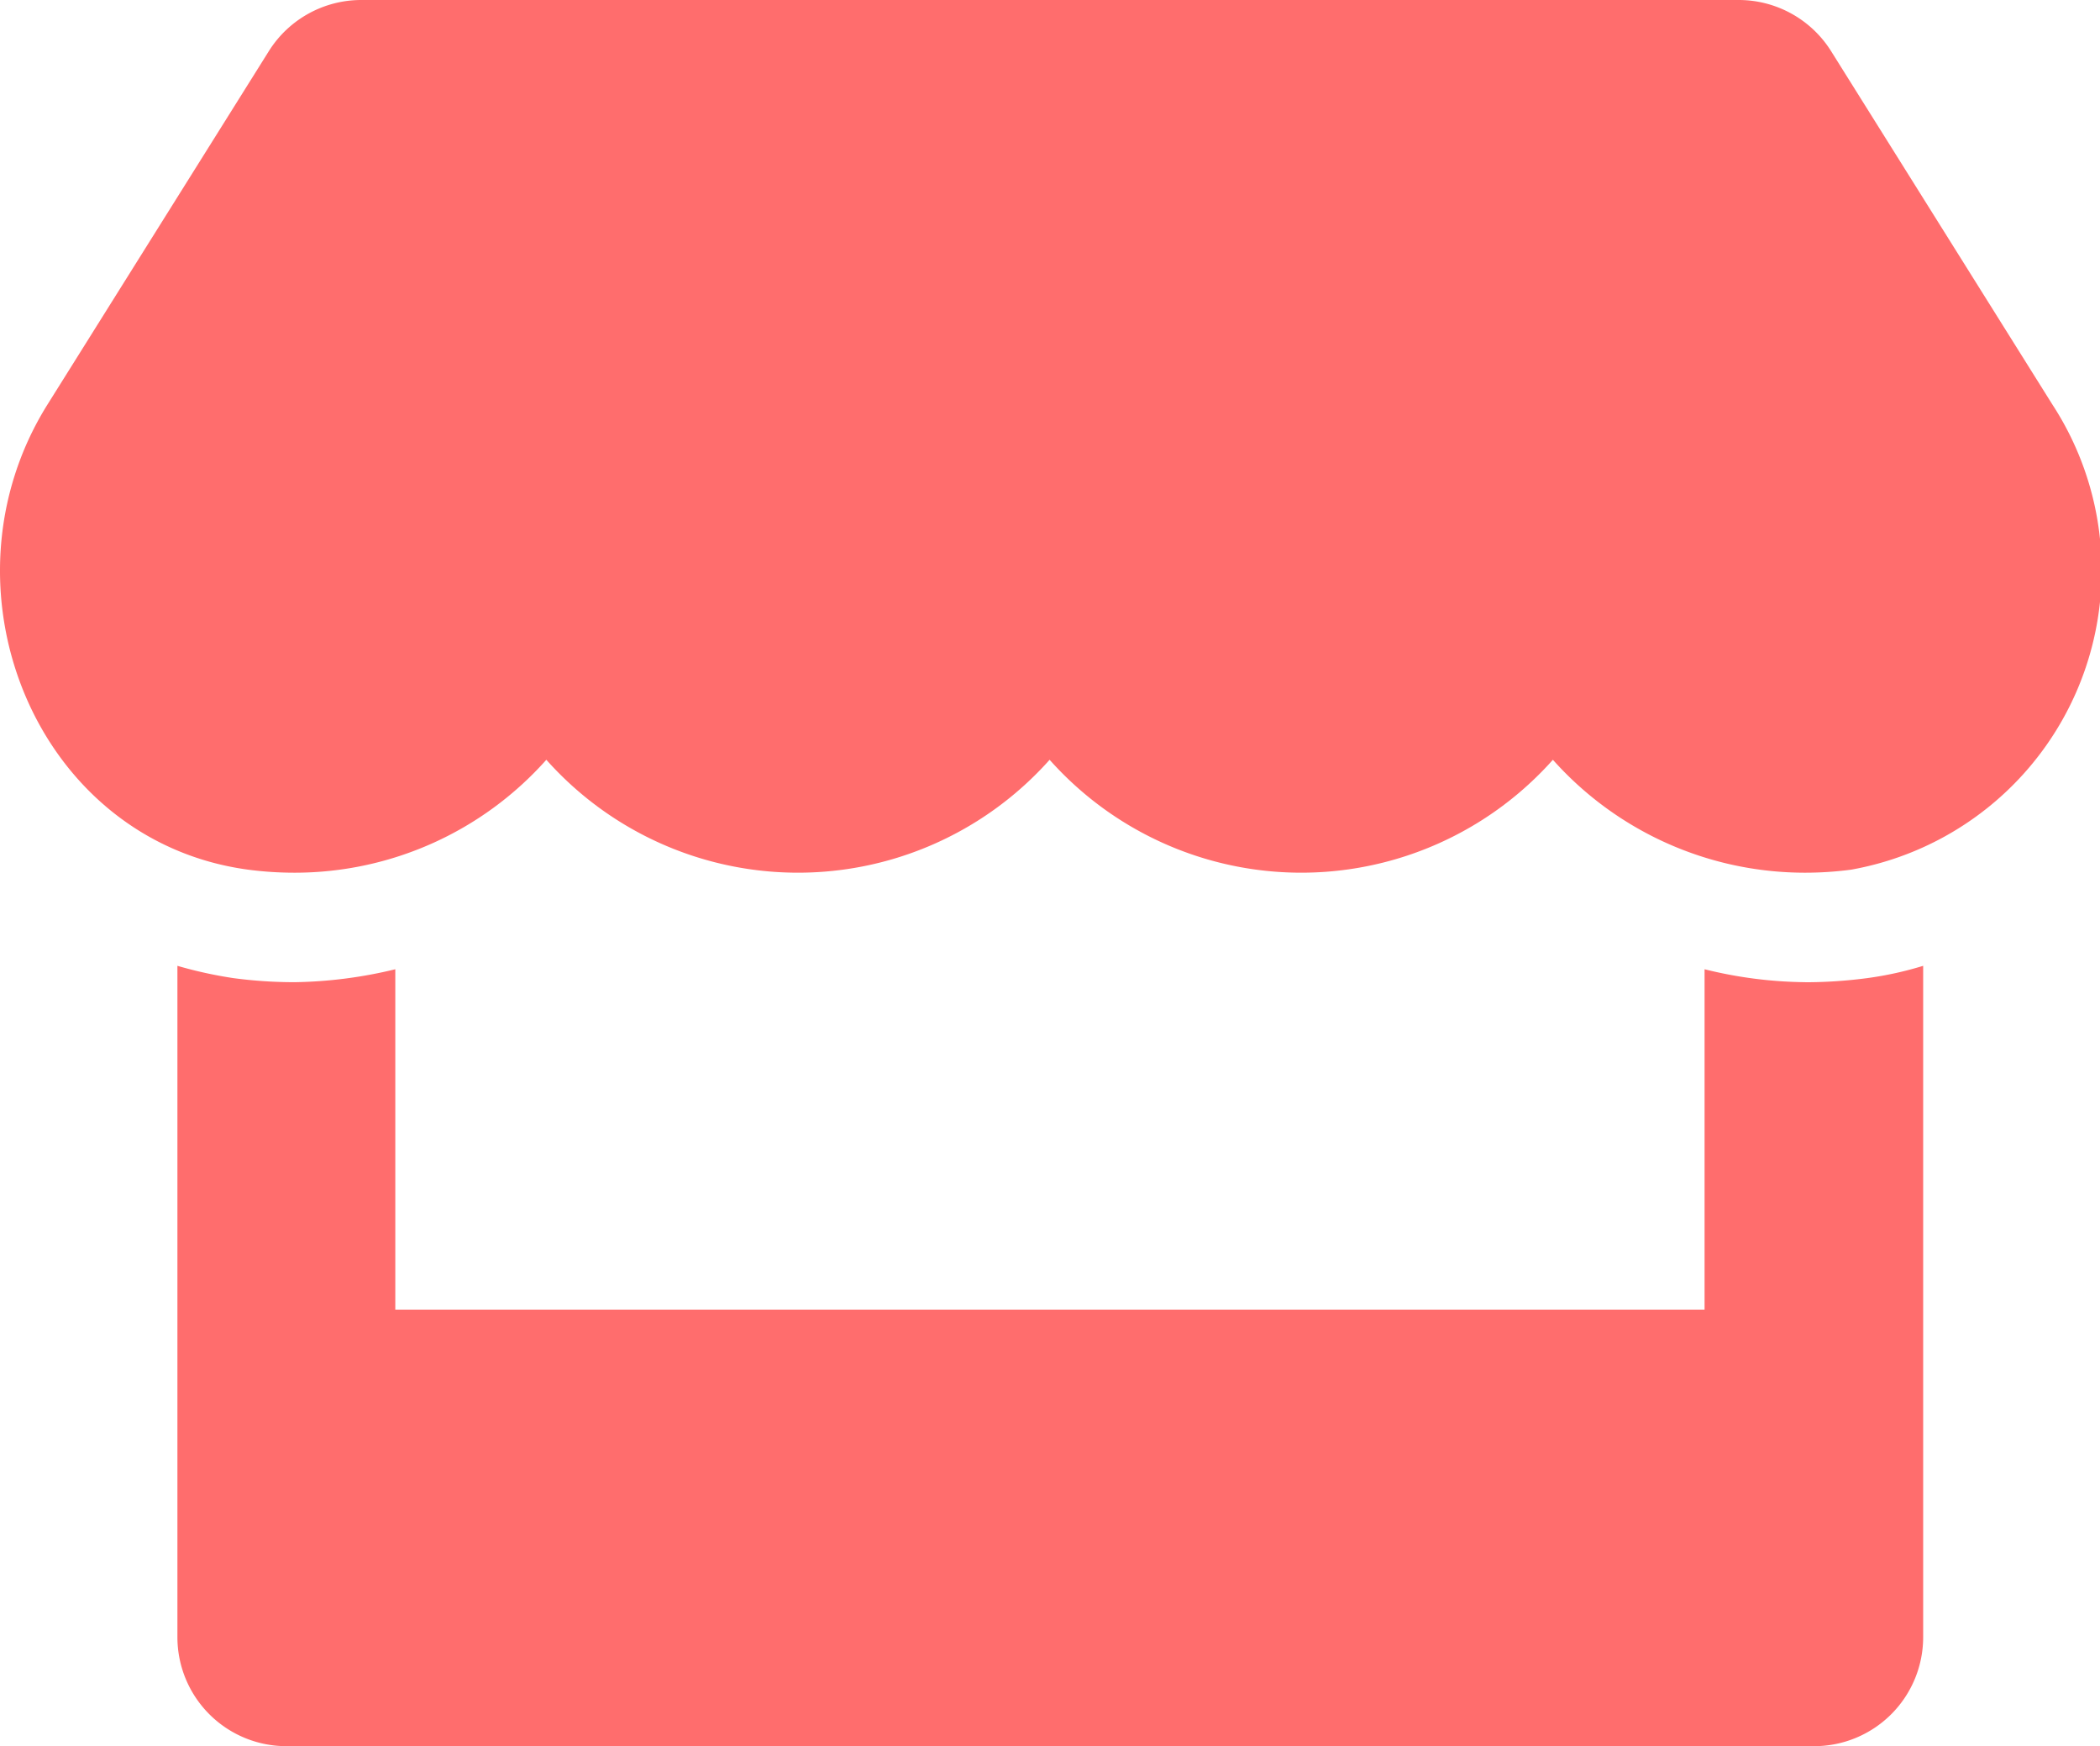 <svg xmlns="http://www.w3.org/2000/svg" width="32.48" height="27" viewBox="0 0 32.48 27"><path d="M31.743 6.254L28.321.791A1.688 1.688 0 0026.896 0H5.587a1.688 1.688 0 00-1.429.791L.735 6.254C-1.031 9.076.535 13 3.836 13.447a5.48 5.48 0 00.722.047 5.207 5.207 0 003.892-1.746 5.211 5.211 0 007.784 0 5.211 5.211 0 007.784 0 5.224 5.224 0 003.892 1.746 5.421 5.421 0 00.722-.047 4.7 4.7 0 003.111-7.193zm-3.823 8.933a6.691 6.691 0 01-1.556-.2v5.263H6.114v-5.263a6.986 6.986 0 01-1.556.2 7.115 7.115 0 01-.949-.063 6.632 6.632 0 01-.865-.19v10.379A1.686 1.686 0 004.432 27h23.625a1.686 1.686 0 001.688-1.687V14.934a5.384 5.384 0 01-.865.19 7.334 7.334 0 01-.96.064z" fill="#ff6d6d"/></svg>
